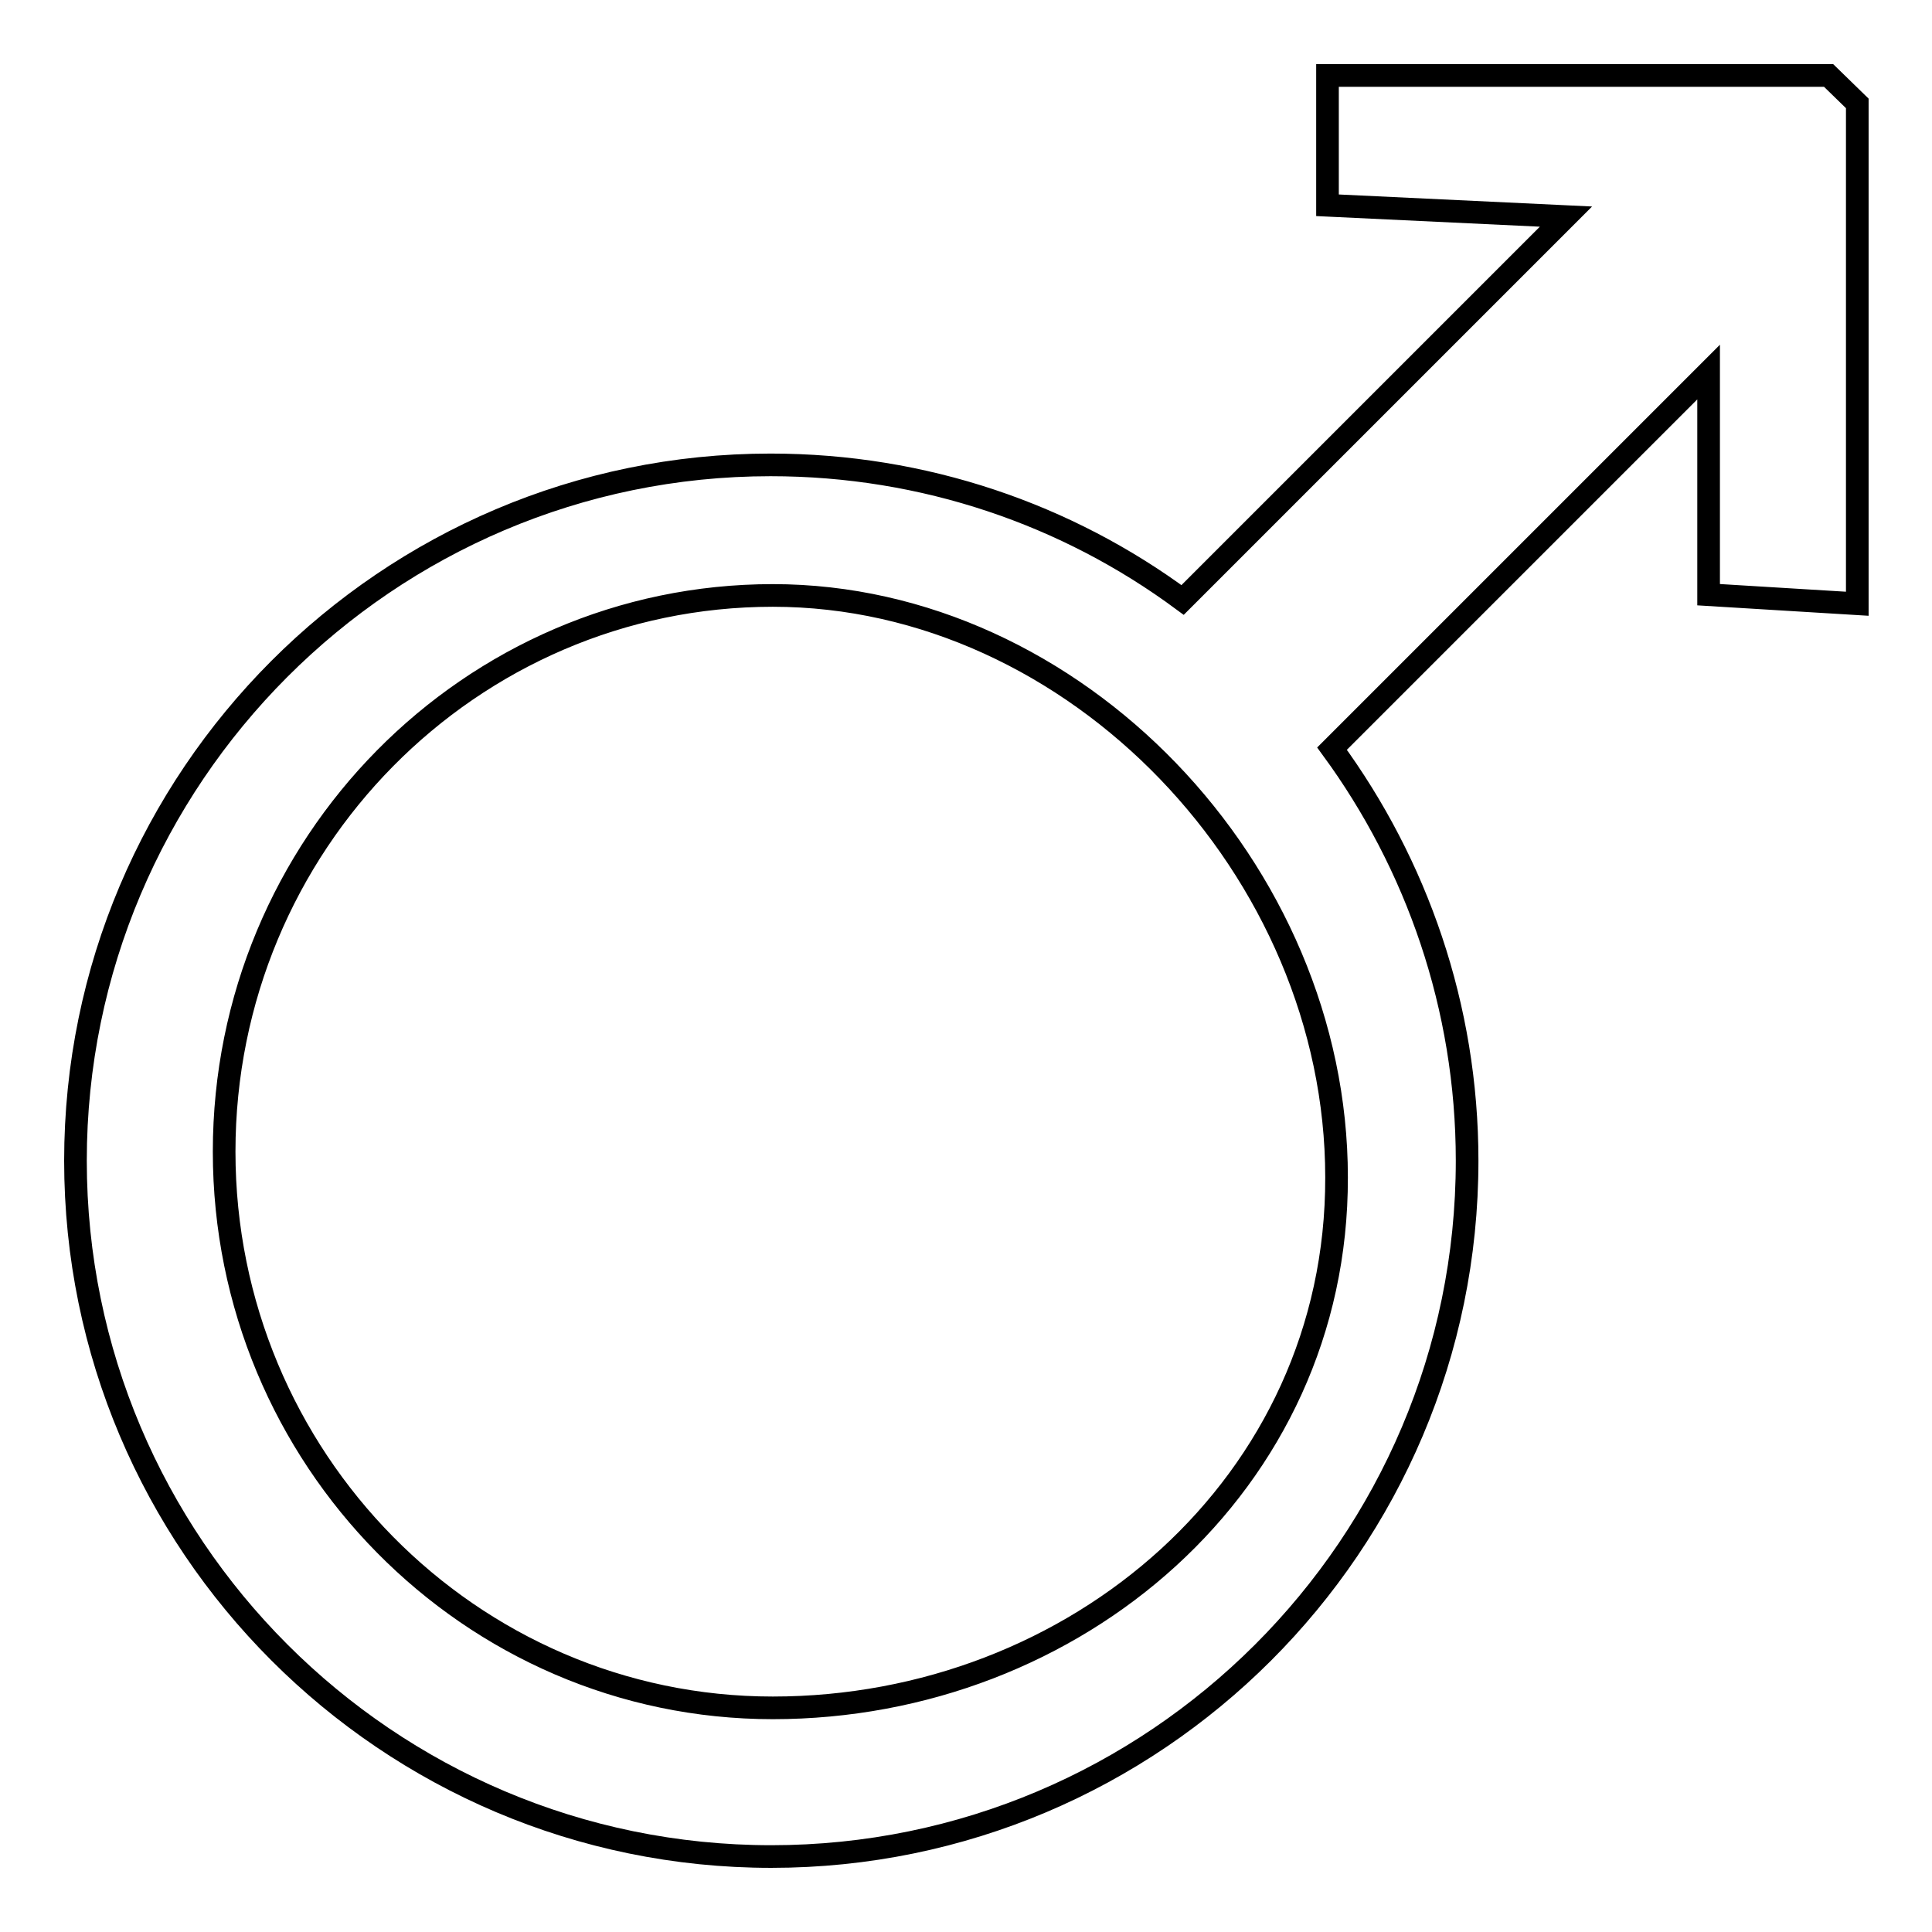 <?xml version="1.0" encoding="utf-8"?>
<!-- Svg Vector Icons : http://www.onlinewebfonts.com/icon -->
<!DOCTYPE svg PUBLIC "-//W3C//DTD SVG 1.1//EN" "http://www.w3.org/Graphics/SVG/1.1/DTD/svg11.dtd">
<svg version="1.1" xmlns="http://www.w3.org/2000/svg" xmlns:xlink="http://www.w3.org/1999/xlink" x="0px" y="0px" viewBox="0 0 256 256" enable-background="new 0 0 256 256" xml:space="preserve">
<g><g><path stroke-width="3" fill-opacity="0" stroke="#000000"  d="M242.3,10h-66.4v17.2l31.6,1.5l-50.8,50.8c-15.3-11.3-34.2-17.9-54.6-17.9C51.3,61.6,10,103,10,153.8c0,50.8,41.3,92.2,92.2,92.2c50.8,0,92.2-41.3,92.2-92.2c0-20.4-6.7-39.3-17.9-54.6l49.9-49.9v29.5l19.7,1.2V13.7L242.3,10z M102.4,226.3c-40.1,0-72.7-33.1-72.7-73.7c0-40.7,32.6-73.7,72.7-73.7s74.7,36.4,74.7,77.1C177.2,196.6,142.5,226.3,102.4,226.3z"/></g></g>
</svg>